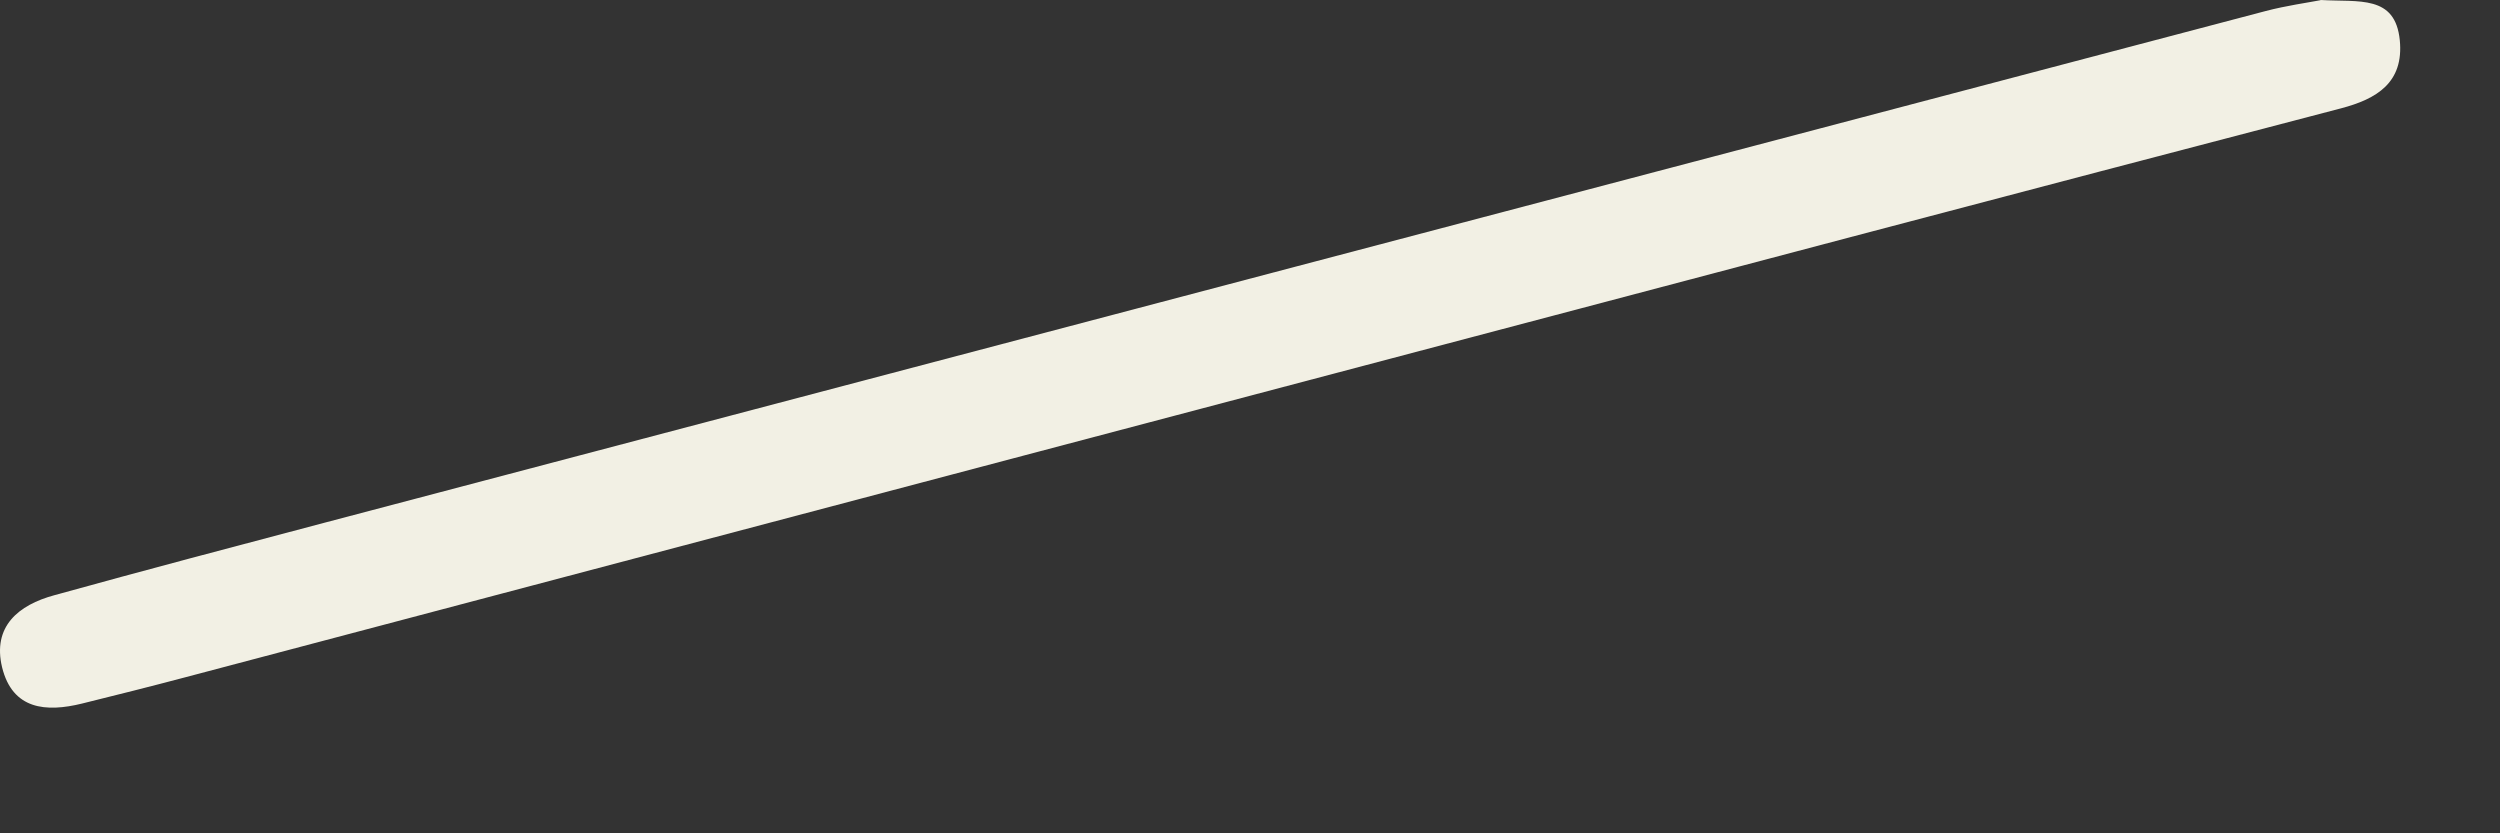 <?xml version="1.0" encoding="utf-8"?>
<svg xmlns="http://www.w3.org/2000/svg" fill="none" height="100%" overflow="visible" preserveAspectRatio="none" style="display: block;" viewBox="0 0 12 4" width="100%">
<rect x="0" y="0" width="12" height="4" fill="#333333" stroke="none"/>
<path d="M11.139 0C11.324 0.011 11.497 -0.026 11.519 0.193C11.539 0.397 11.408 0.475 11.237 0.52C10.465 0.722 9.693 0.924 8.921 1.128C6.244 1.835 3.569 2.542 0.893 3.25C0.727 3.294 0.56 3.336 0.394 3.377C0.22 3.42 0.06 3.406 0.01 3.203C-0.037 3.007 0.088 2.904 0.261 2.857C0.691 2.738 1.122 2.624 1.554 2.51C4.661 1.691 7.767 0.871 10.875 0.053C10.974 0.027 11.076 0.013 11.138 0.001L11.139 0Z" fill="#F2F0E4" id="Vector"/>
</svg>